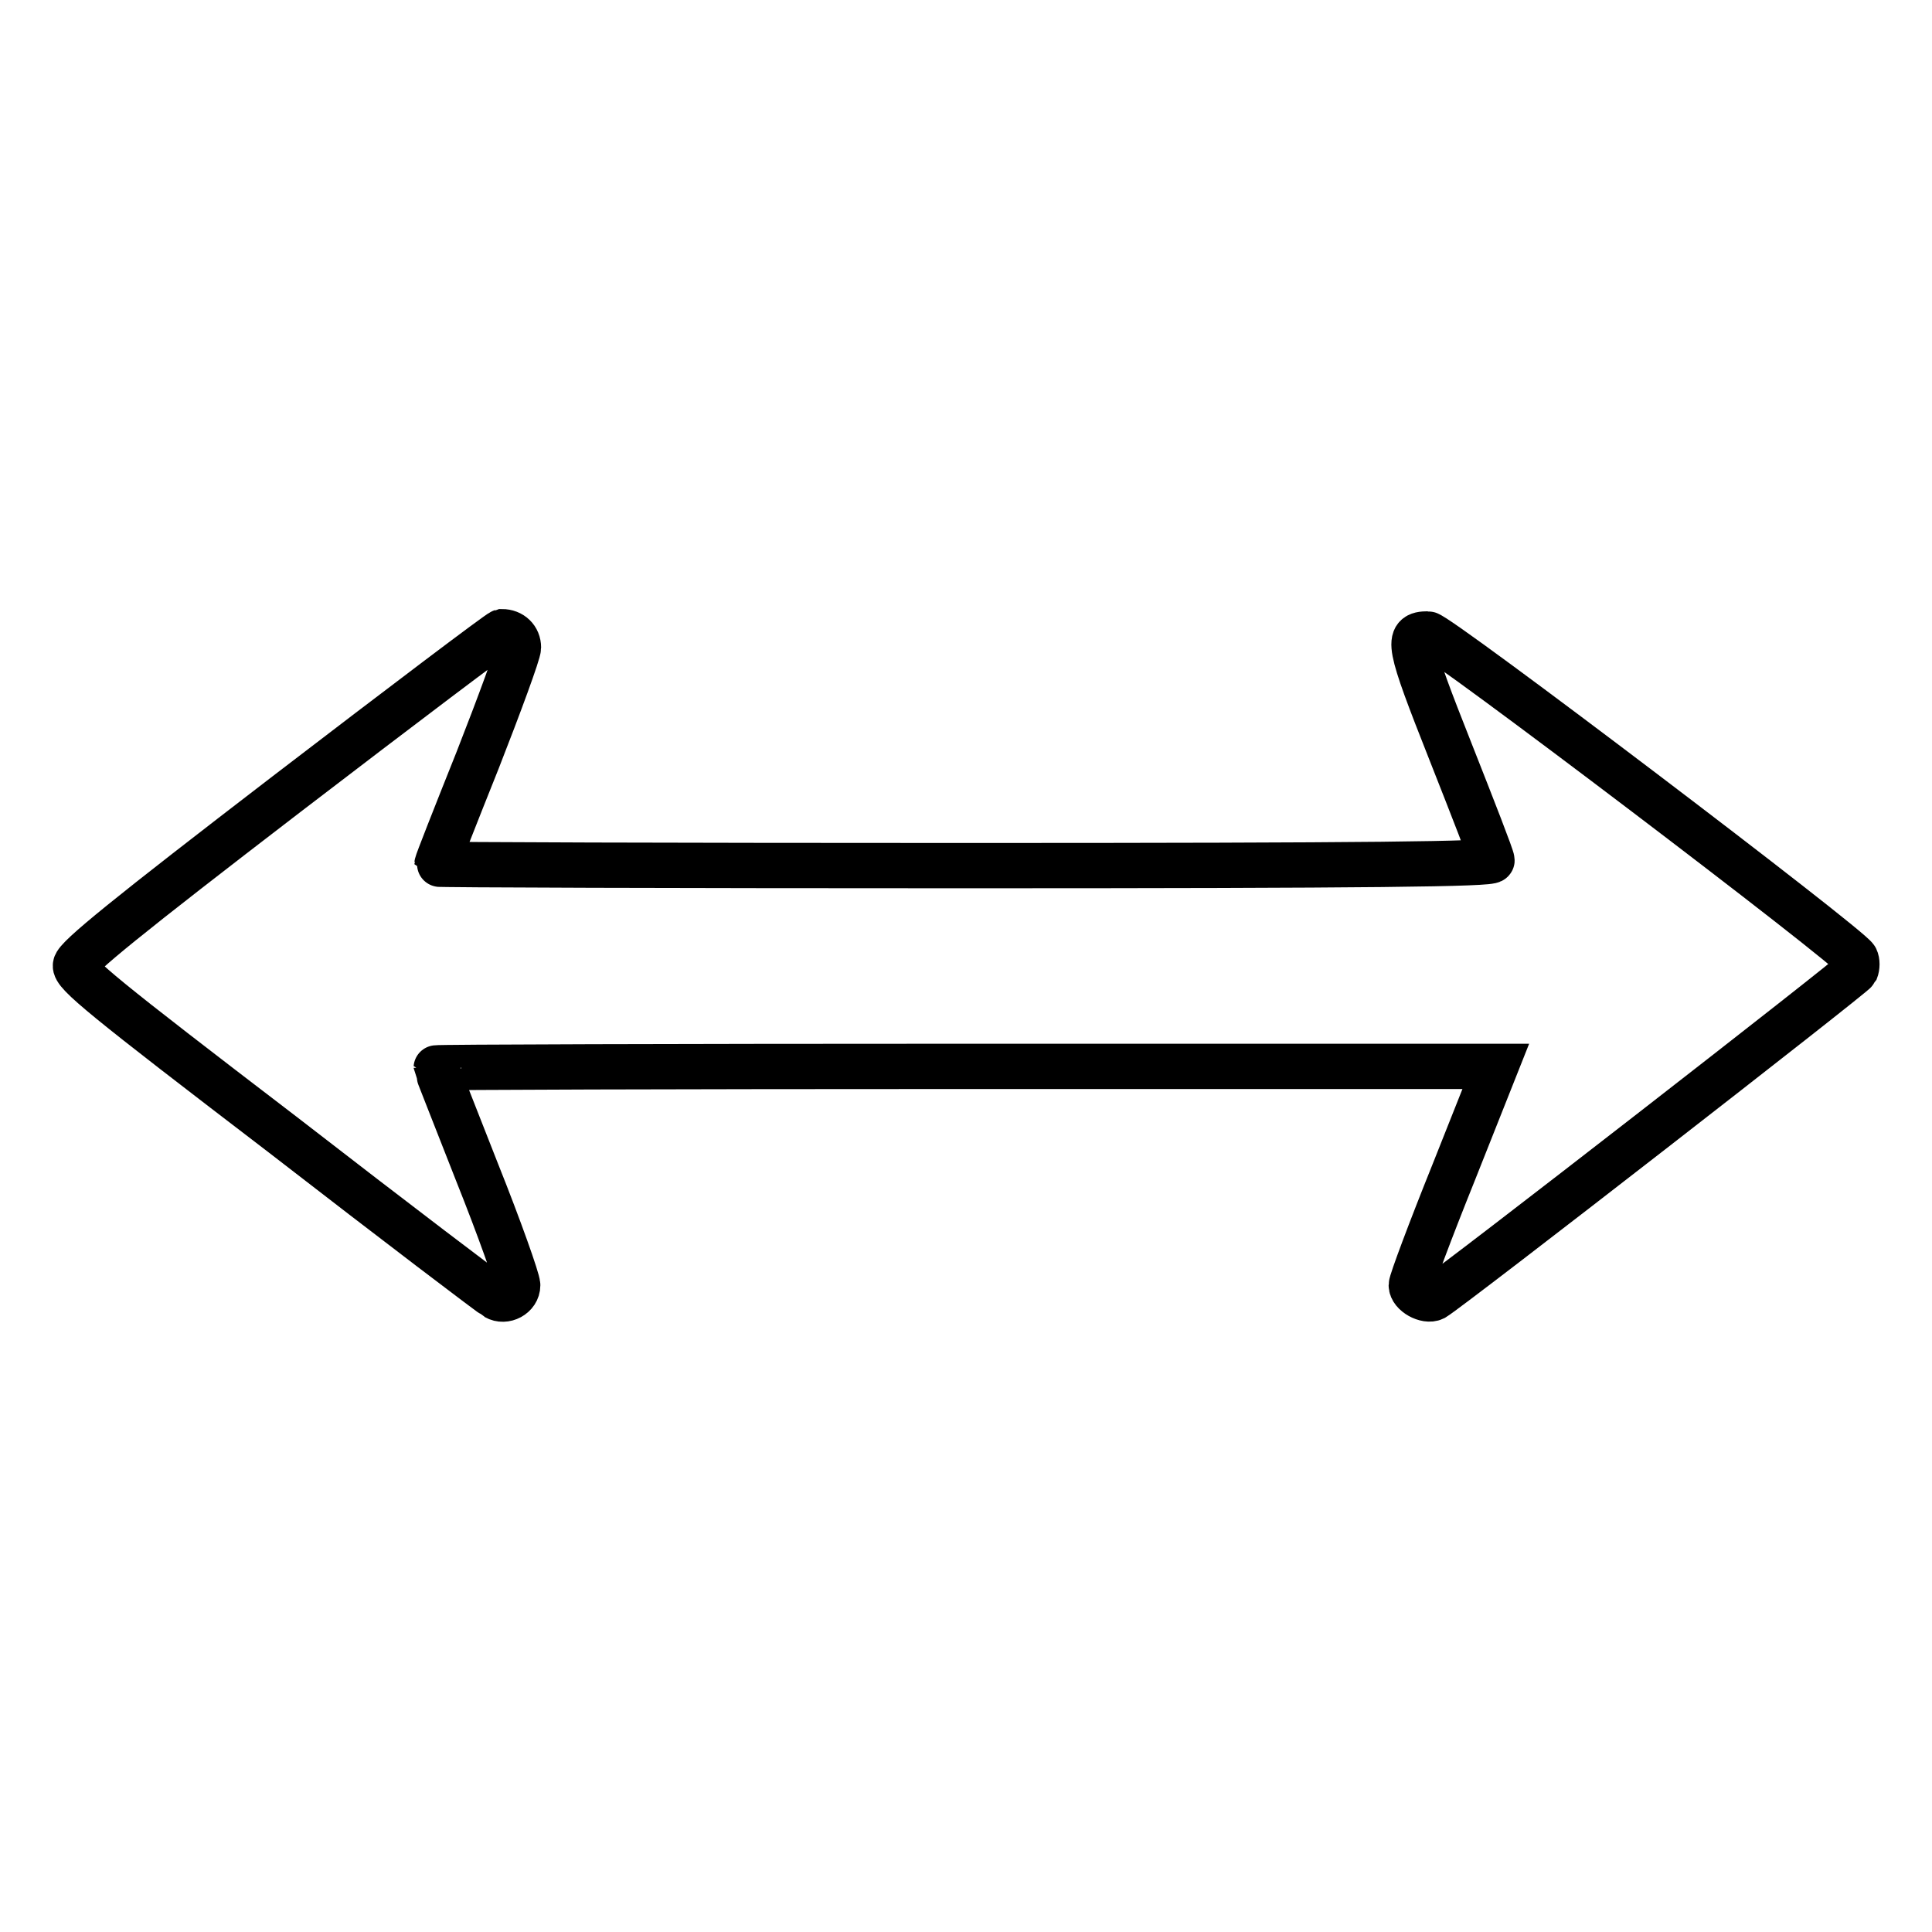 <?xml version="1.0" encoding="utf-8"?>
<!-- Svg Vector Icons : http://www.onlinewebfonts.com/icon -->
<!DOCTYPE svg PUBLIC "-//W3C//DTD SVG 1.1//EN" "http://www.w3.org/Graphics/SVG/1.1/DTD/svg11.dtd">
<svg version="1.1" xmlns="http://www.w3.org/2000/svg" xmlns:xlink="http://www.w3.org/1999/xlink" x="0px" y="0px" viewBox="0 0 256 256" enable-background="new 0 0 256 256" xml:space="preserve">
<g><g><g><path stroke-width="6" fill-opacity="0" stroke="#000000"  d="M38,105.2c-21.1,16.2-27.9,21.7-28,22.7c-0.2,1.1,3.6,4.2,27.4,22.4c15.1,11.7,27.9,21.4,28.3,21.6c1.2,0.7,2.9-0.2,2.9-1.6c0-0.7-2.4-7.5-5.4-15c-2.9-7.4-5.4-13.7-5.4-13.8s31.6-0.2,70.2-0.2h70.2l-5.6,14.1c-3.1,7.7-5.6,14.4-5.6,14.9c0,1.1,2,2.2,3,1.7c2.6-1.6,55.6-42.8,55.9-43.4c0.2-0.5,0.2-1.2,0-1.6c-0.6-1.4-55.4-43-56.7-43c-2.9,0-2.7,1.2,3,15.6c3,7.6,5.5,14,5.5,14.4c0,0.5-15.7,0.7-69.9,0.7c-38.5,0-69.9-0.1-69.9-0.2c0-0.2,2.4-6.3,5.4-13.8c2.9-7.4,5.4-14.2,5.4-14.9c0-1.2-0.9-2.1-2.2-2.1C66.1,83.8,53.4,93.4,38,105.2z"/></g></g></g>
</svg>
